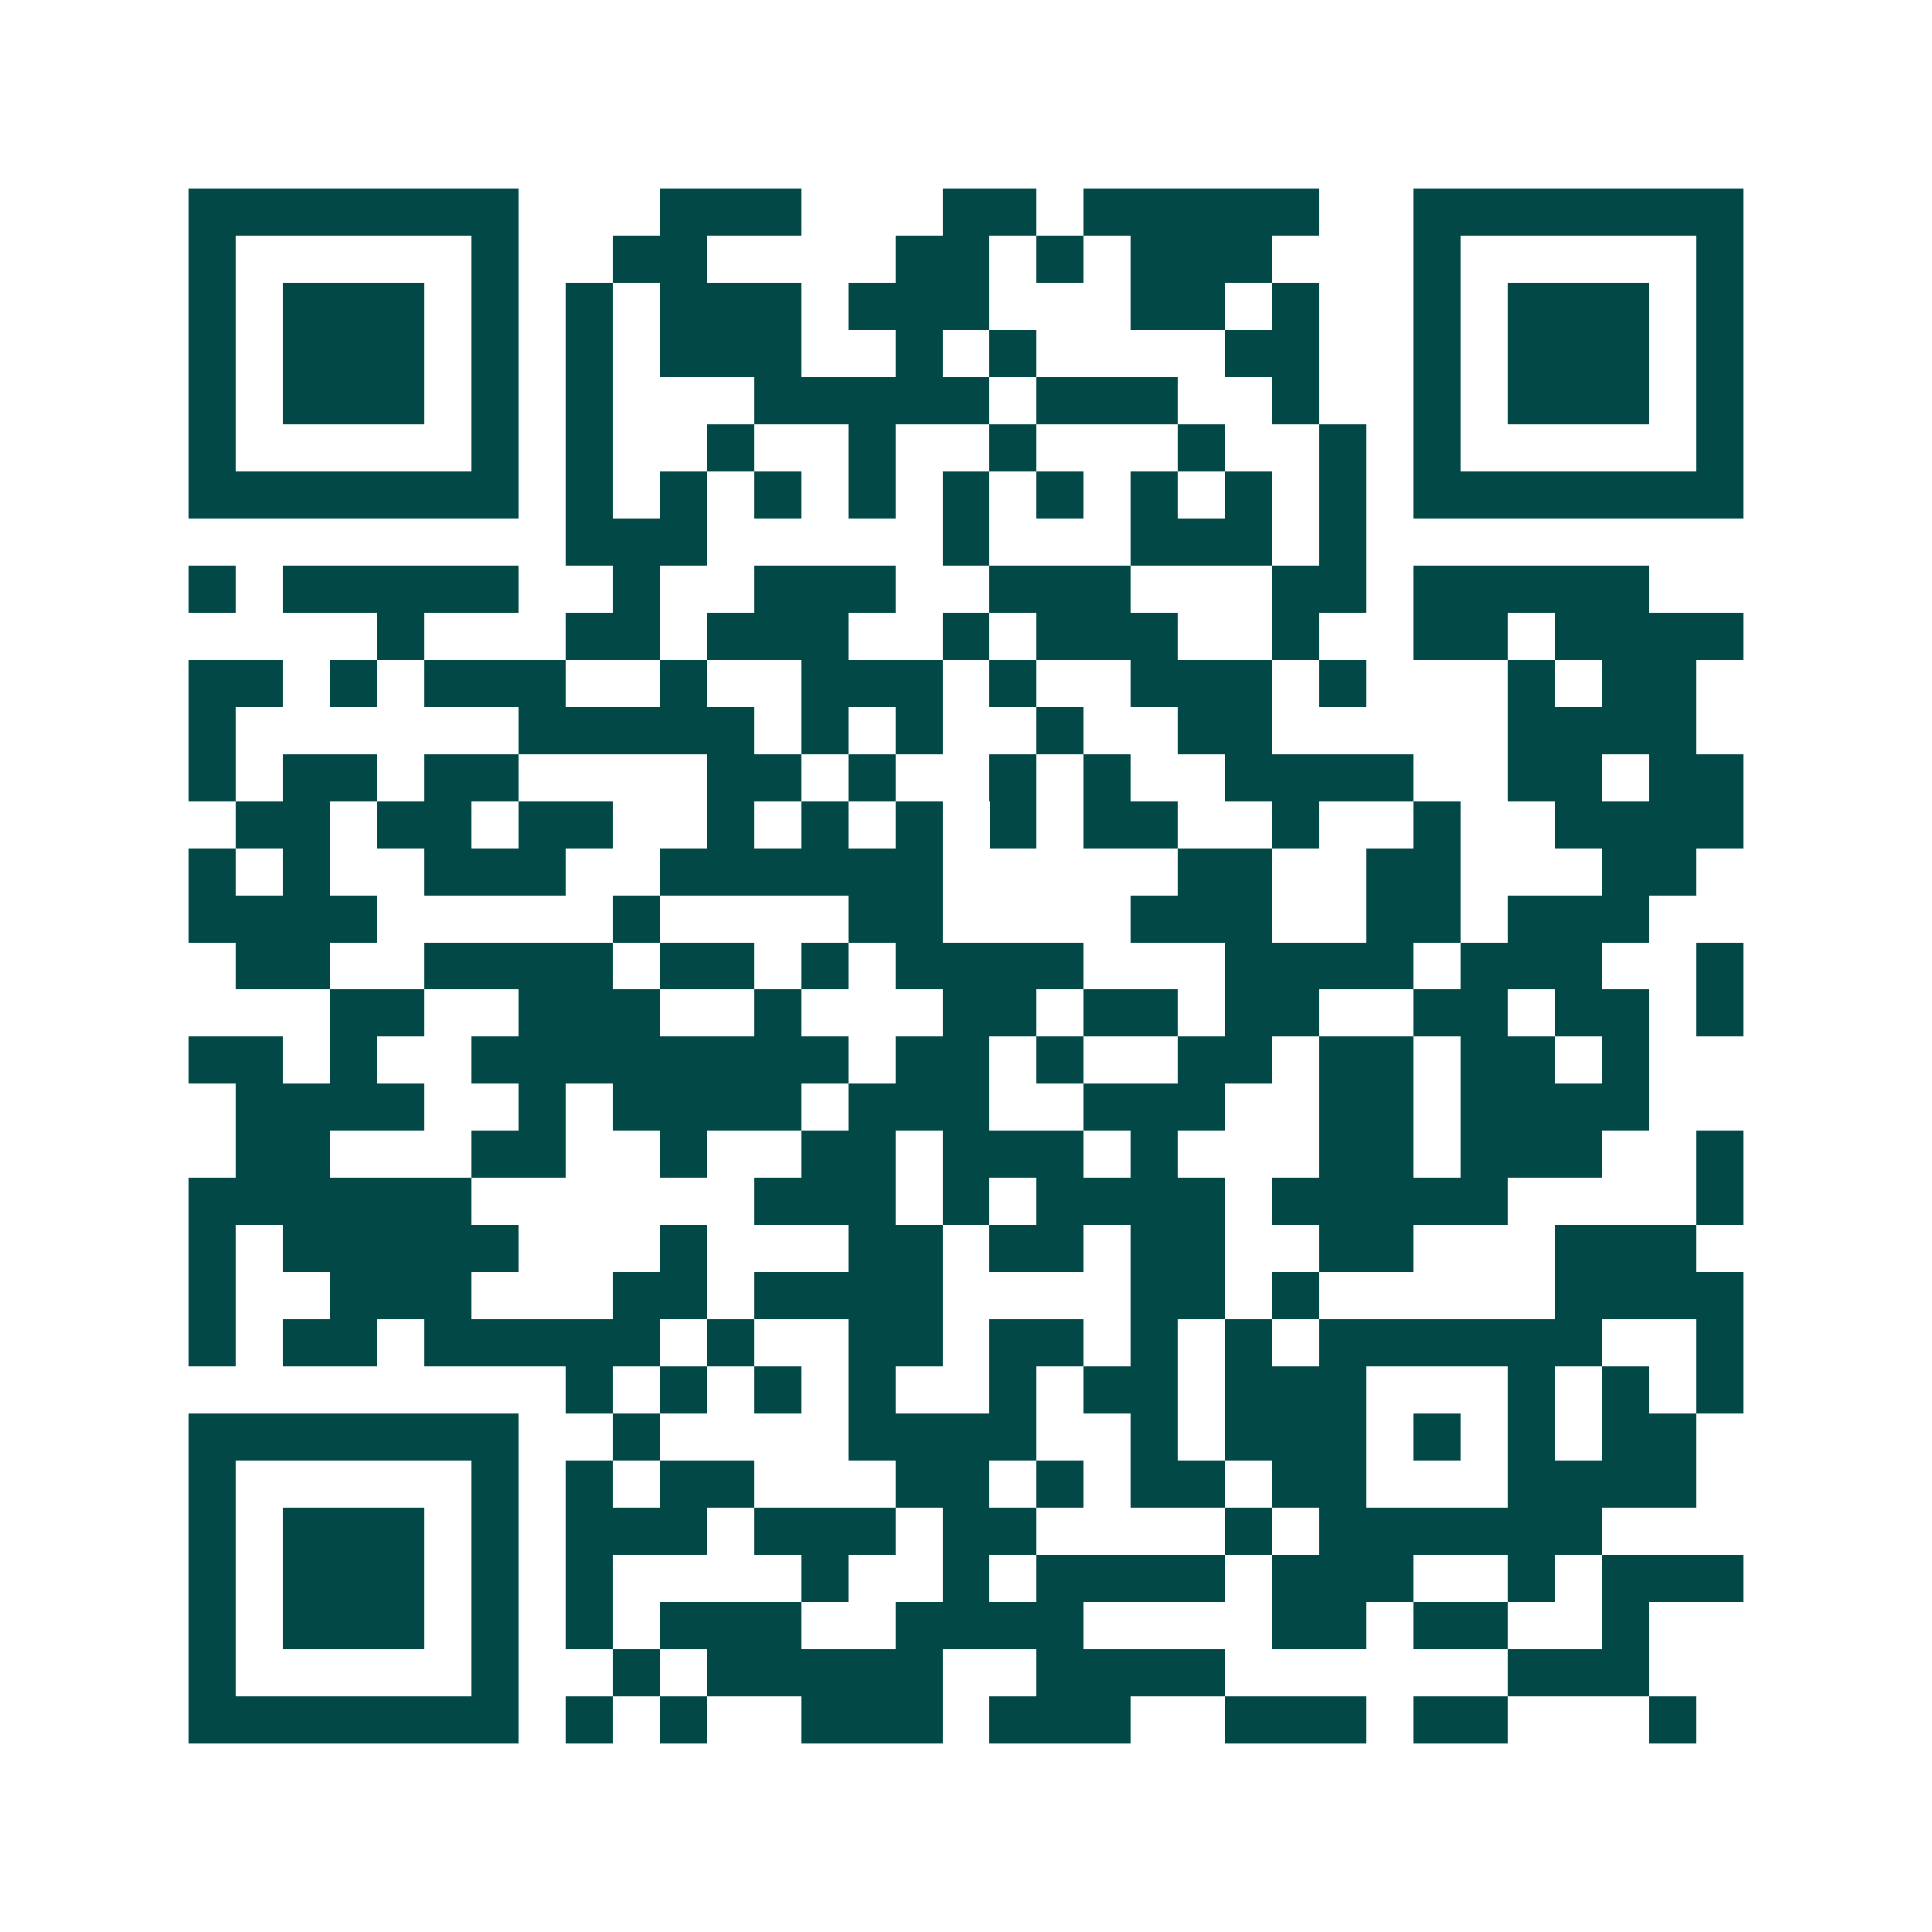 <svg xmlns="http://www.w3.org/2000/svg" width="200" height="200" viewBox="0 0 41 41" shape-rendering="crispEdges"><path fill="#ffffff" d="M0 0h41v41H0z"/><path stroke="#014847" d="M4 4.5h7m3 0h3m3 0h2m1 0h5m2 0h7M4 5.5h1m5 0h1m2 0h2m4 0h2m1 0h1m1 0h3m3 0h1m5 0h1M4 6.5h1m1 0h3m1 0h1m1 0h1m1 0h3m1 0h3m3 0h2m1 0h1m2 0h1m1 0h3m1 0h1M4 7.5h1m1 0h3m1 0h1m1 0h1m1 0h3m2 0h1m1 0h1m4 0h2m2 0h1m1 0h3m1 0h1M4 8.5h1m1 0h3m1 0h1m1 0h1m3 0h5m1 0h3m2 0h1m2 0h1m1 0h3m1 0h1M4 9.5h1m5 0h1m1 0h1m2 0h1m2 0h1m2 0h1m3 0h1m2 0h1m1 0h1m5 0h1M4 10.5h7m1 0h1m1 0h1m1 0h1m1 0h1m1 0h1m1 0h1m1 0h1m1 0h1m1 0h1m1 0h7M12 11.5h3m5 0h1m3 0h3m1 0h1M4 12.5h1m1 0h5m2 0h1m2 0h3m2 0h3m3 0h2m1 0h5M8 13.5h1m3 0h2m1 0h3m2 0h1m1 0h3m2 0h1m2 0h2m1 0h4M4 14.5h2m1 0h1m1 0h3m2 0h1m2 0h3m1 0h1m2 0h3m1 0h1m3 0h1m1 0h2M4 15.5h1m6 0h5m1 0h1m1 0h1m2 0h1m2 0h2m5 0h4M4 16.5h1m1 0h2m1 0h2m4 0h2m1 0h1m2 0h1m1 0h1m2 0h4m2 0h2m1 0h2M5 17.5h2m1 0h2m1 0h2m2 0h1m1 0h1m1 0h1m1 0h1m1 0h2m2 0h1m2 0h1m2 0h4M4 18.5h1m1 0h1m2 0h3m2 0h6m5 0h2m2 0h2m3 0h2M4 19.5h4m5 0h1m4 0h2m4 0h3m2 0h2m1 0h3M5 20.5h2m2 0h4m1 0h2m1 0h1m1 0h4m3 0h4m1 0h3m2 0h1M7 21.5h2m2 0h3m2 0h1m3 0h2m1 0h2m1 0h2m2 0h2m1 0h2m1 0h1M4 22.5h2m1 0h1m2 0h8m1 0h2m1 0h1m2 0h2m1 0h2m1 0h2m1 0h1M5 23.5h4m2 0h1m1 0h4m1 0h3m2 0h3m2 0h2m1 0h4M5 24.5h2m3 0h2m2 0h1m2 0h2m1 0h3m1 0h1m3 0h2m1 0h3m2 0h1M4 25.5h6m6 0h3m1 0h1m1 0h4m1 0h5m4 0h1M4 26.5h1m1 0h5m3 0h1m3 0h2m1 0h2m1 0h2m2 0h2m3 0h3M4 27.5h1m2 0h3m3 0h2m1 0h4m4 0h2m1 0h1m5 0h4M4 28.5h1m1 0h2m1 0h5m1 0h1m2 0h2m1 0h2m1 0h1m1 0h1m1 0h6m2 0h1M12 29.5h1m1 0h1m1 0h1m1 0h1m2 0h1m1 0h2m1 0h3m3 0h1m1 0h1m1 0h1M4 30.5h7m2 0h1m4 0h4m2 0h1m1 0h3m1 0h1m1 0h1m1 0h2M4 31.5h1m5 0h1m1 0h1m1 0h2m3 0h2m1 0h1m1 0h2m1 0h2m3 0h4M4 32.5h1m1 0h3m1 0h1m1 0h3m1 0h3m1 0h2m4 0h1m1 0h6M4 33.5h1m1 0h3m1 0h1m1 0h1m4 0h1m2 0h1m1 0h4m1 0h3m2 0h1m1 0h3M4 34.5h1m1 0h3m1 0h1m1 0h1m1 0h3m2 0h4m4 0h2m1 0h2m2 0h1M4 35.5h1m5 0h1m2 0h1m1 0h5m2 0h4m6 0h3M4 36.5h7m1 0h1m1 0h1m2 0h3m1 0h3m2 0h3m1 0h2m3 0h1"/></svg>
